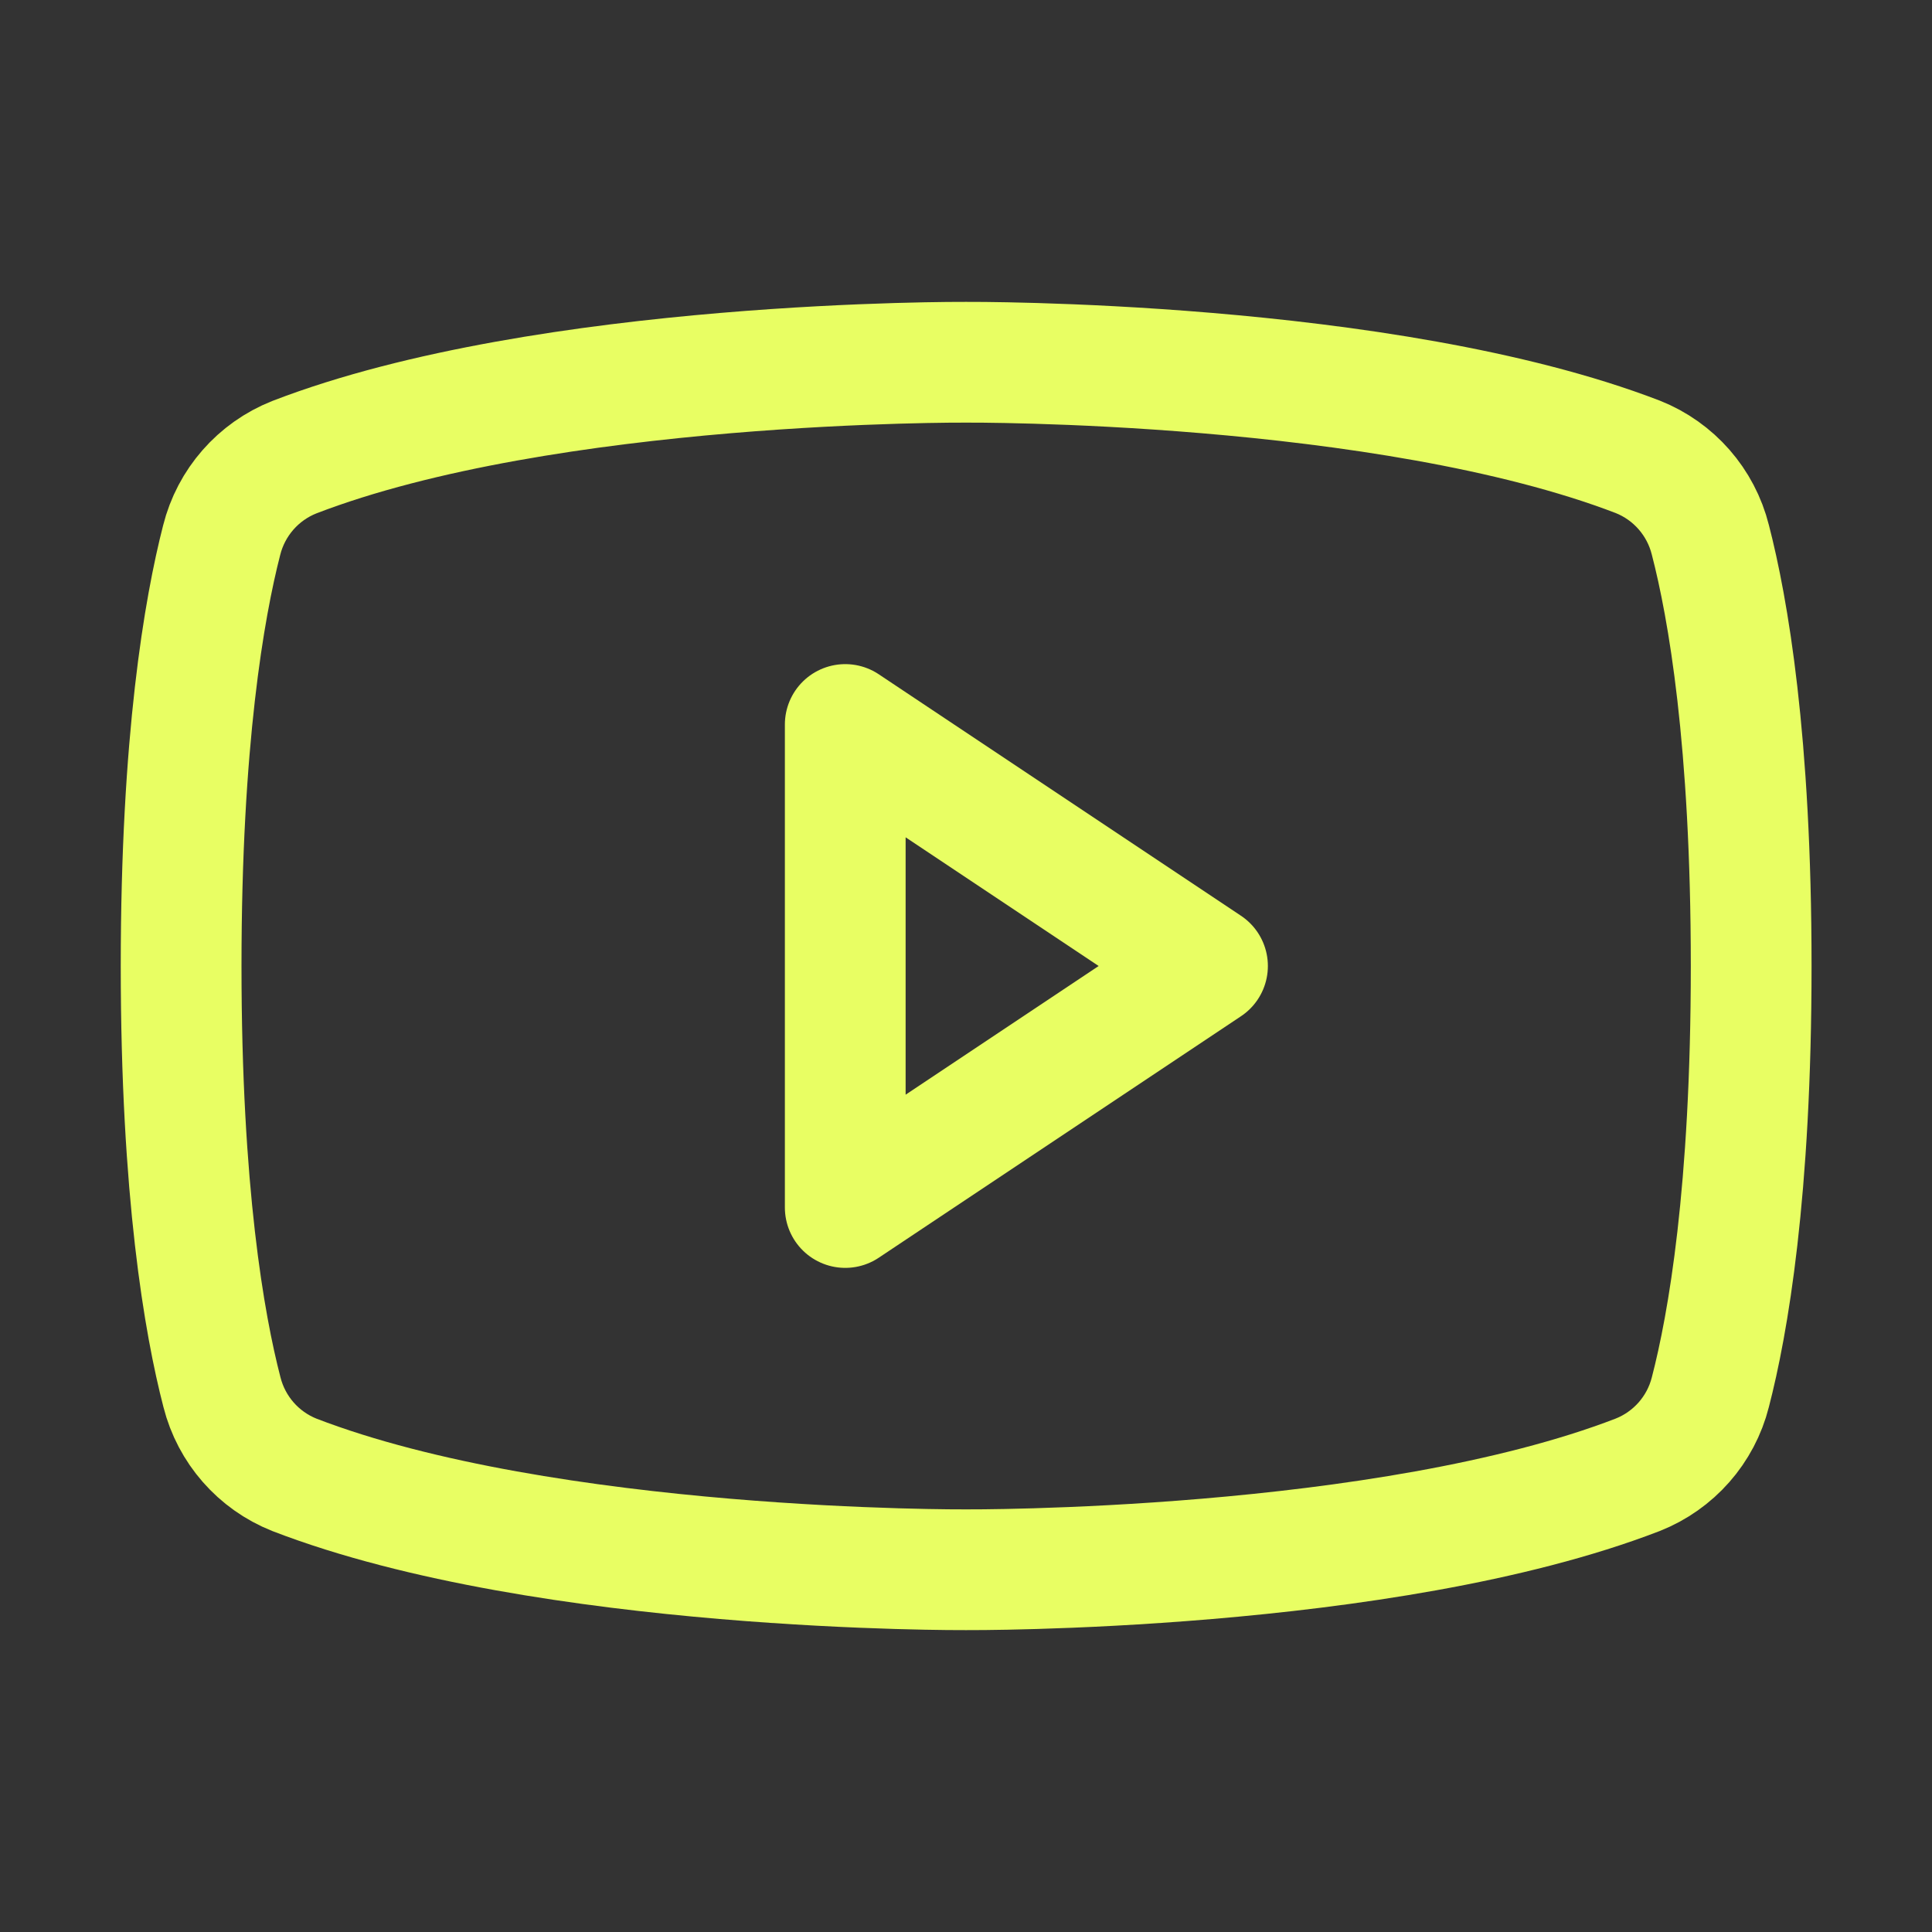 <?xml version="1.0" encoding="UTF-8"?>
<svg id="Layer_1" xmlns="http://www.w3.org/2000/svg" version="1.1" viewBox="0 0 256 256">
  <rect x="0" y="0" width="256" height="256" fill="#333333" stroke="none"/>
  <!-- Generator: Adobe Illustrator 30.1.0, SVG Export Plug-In . SVG Version: 2.1.1 Build 136)  -->
  <defs>
    <style>
      .st0, .st1 {
        fill: none;
      }

      .st1 {
        stroke: #e8fe63;
        stroke-linecap: round;
        stroke-linejoin: round;
        stroke-width: 16px;
      }
    </style>
  </defs>
  <rect class="st0" y="0" width="256" height="256"/>
  <polygon class="st1" points="160 128 112 96 112 160 160 128"/>
  <path class="st1" d="M24,128c0,29.91,3.07,47.45,5.41,56.47,1.26,4.98,4.82,9.05,9.59,10.95,33.52,12.93,89,12.58,89,12.58,0,0,55.48.35,89-12.58,4.78-1.89,8.37-5.96,9.63-10.95,2.34-9,5.41-26.56,5.41-56.47s-3.07-47.45-5.41-56.47c-1.25-5-4.83-9.1-9.63-11-33.52-12.88-89-12.53-89-12.53,0,0-55.48-.35-89,12.58-4.8,1.9-8.38,6-9.63,11-2.3,8.96-5.37,26.51-5.37,56.42Z"/>
</svg>